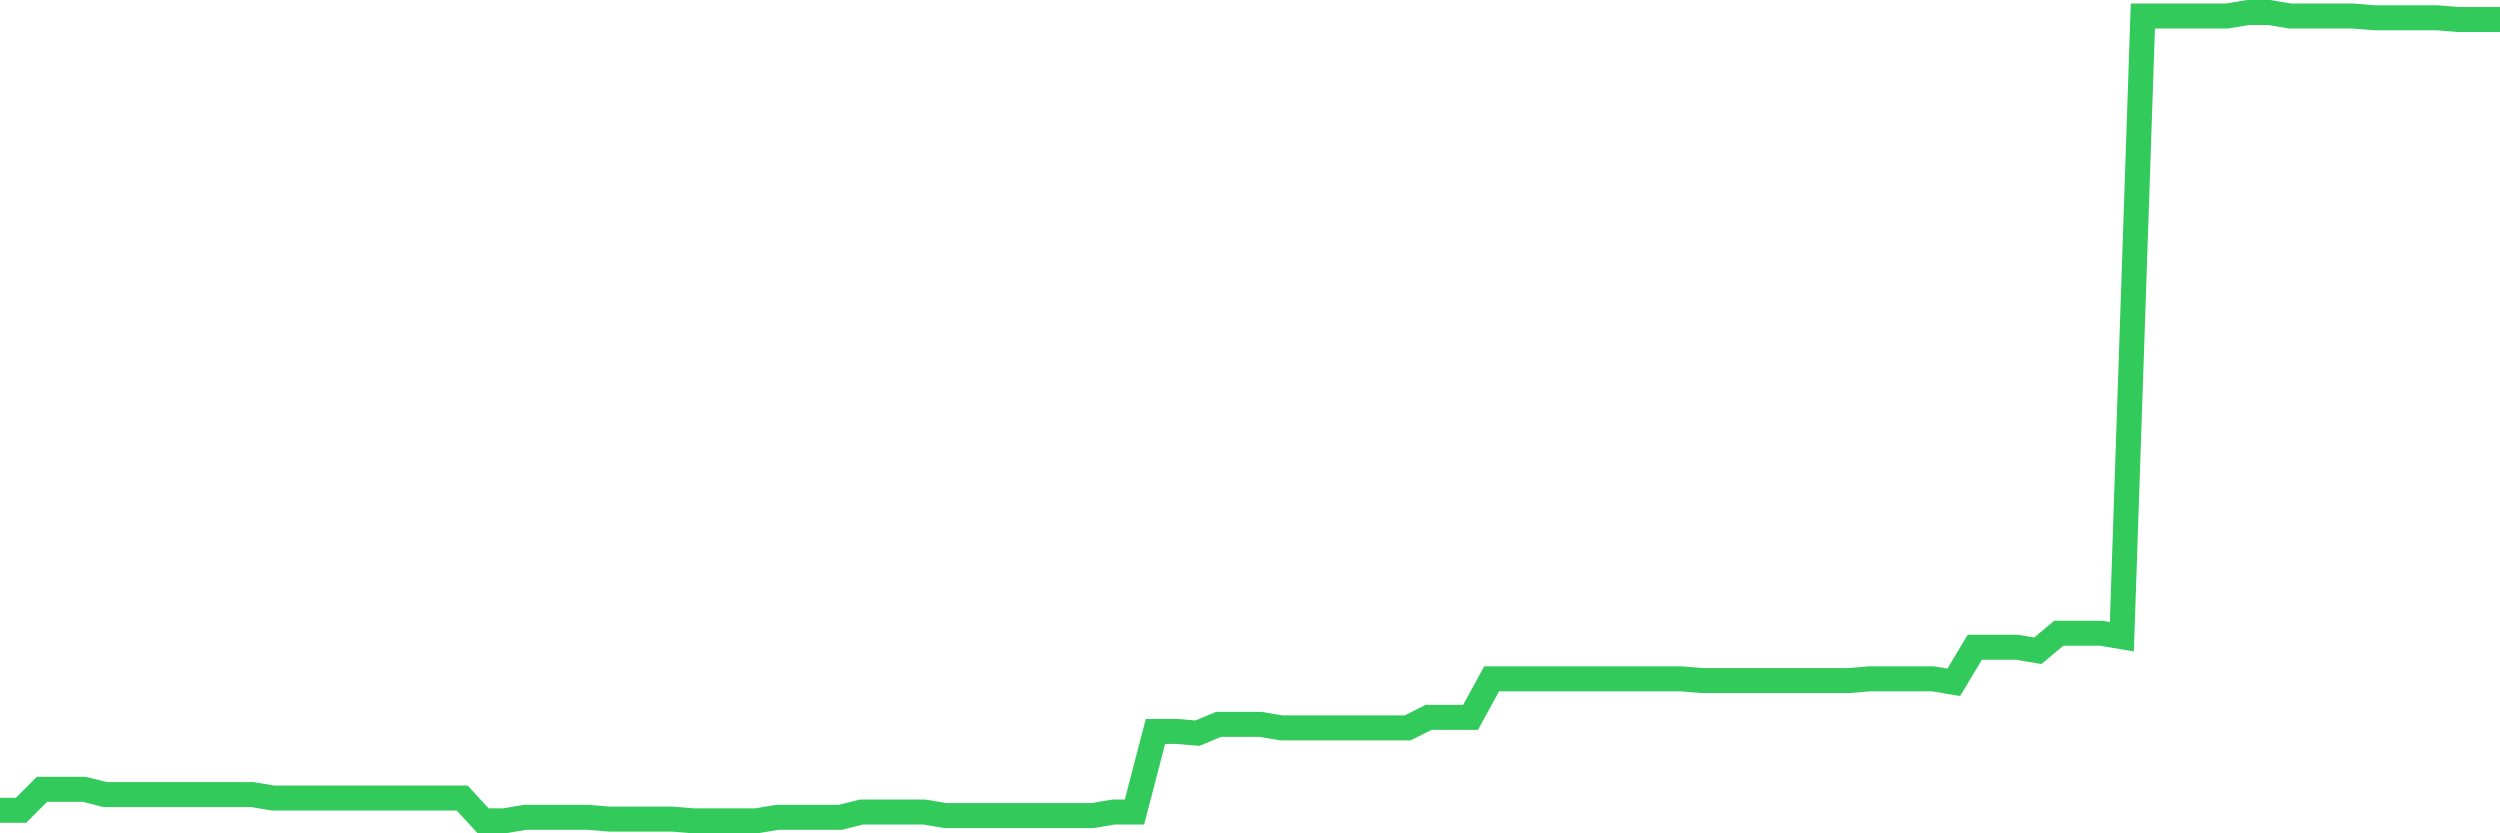 <svg
  xmlns="http://www.w3.org/2000/svg"
  xmlns:xlink="http://www.w3.org/1999/xlink"
  width="120"
  height="40"
  viewBox="0 0 120 40"
  preserveAspectRatio="none"
>
  <polyline
    points="0,38.895 1.008,38.895 2.017,37.885 3.025,37.885 4.034,37.885 5.042,38.138 6.05,38.138 7.059,38.138 8.067,38.138 9.076,38.138 10.084,38.138 11.092,38.138 12.101,38.138 13.109,38.306 14.118,38.306 15.126,38.306 16.134,38.306 17.143,38.306 18.151,38.306 19.16,38.306 20.168,38.306 21.176,38.306 22.185,38.306 23.193,39.4 24.202,39.4 25.21,39.232 26.218,39.232 27.227,39.232 28.235,39.232 29.244,39.316 30.252,39.316 31.261,39.316 32.269,39.316 33.277,39.4 34.286,39.4 35.294,39.4 36.303,39.4 37.311,39.232 38.319,39.232 39.328,39.232 40.336,39.232 41.345,38.979 42.353,38.979 43.361,38.979 44.37,38.979 45.378,39.148 46.387,39.148 47.395,39.148 48.403,39.148 49.412,39.148 50.42,39.148 51.429,39.148 52.437,39.148 53.445,38.979 54.454,38.979 55.462,35.108 56.471,35.108 57.479,35.192 58.487,34.771 59.496,34.771 60.504,34.771 61.513,34.939 62.521,34.939 63.529,34.939 64.538,34.939 65.546,34.939 66.555,34.939 67.563,34.939 68.571,34.434 69.58,34.434 70.588,34.434 71.597,32.583 72.605,32.583 73.613,32.583 74.622,32.583 75.63,32.583 76.639,32.583 77.647,32.583 78.655,32.583 79.664,32.583 80.672,32.583 81.681,32.667 82.689,32.667 83.697,32.667 84.706,32.667 85.714,32.667 86.723,32.667 87.731,32.667 88.739,32.667 89.748,32.583 90.756,32.583 91.765,32.583 92.773,32.583 93.782,32.751 94.79,31.068 95.798,31.068 96.807,31.068 97.815,31.236 98.824,30.394 99.832,30.394 100.84,30.394 101.849,30.563 102.857,0.768 103.866,0.768 104.874,0.768 105.882,0.768 106.891,0.768 107.899,0.6 108.908,0.6 109.916,0.768 110.924,0.768 111.933,0.768 112.941,0.768 113.95,0.852 114.958,0.852 115.966,0.852 116.975,0.852 117.983,0.937 118.992,0.937 120,0.937"
    fill="none"
    stroke="#32ca5b"
    stroke-width="1.2"
  >
  </polyline>
</svg>